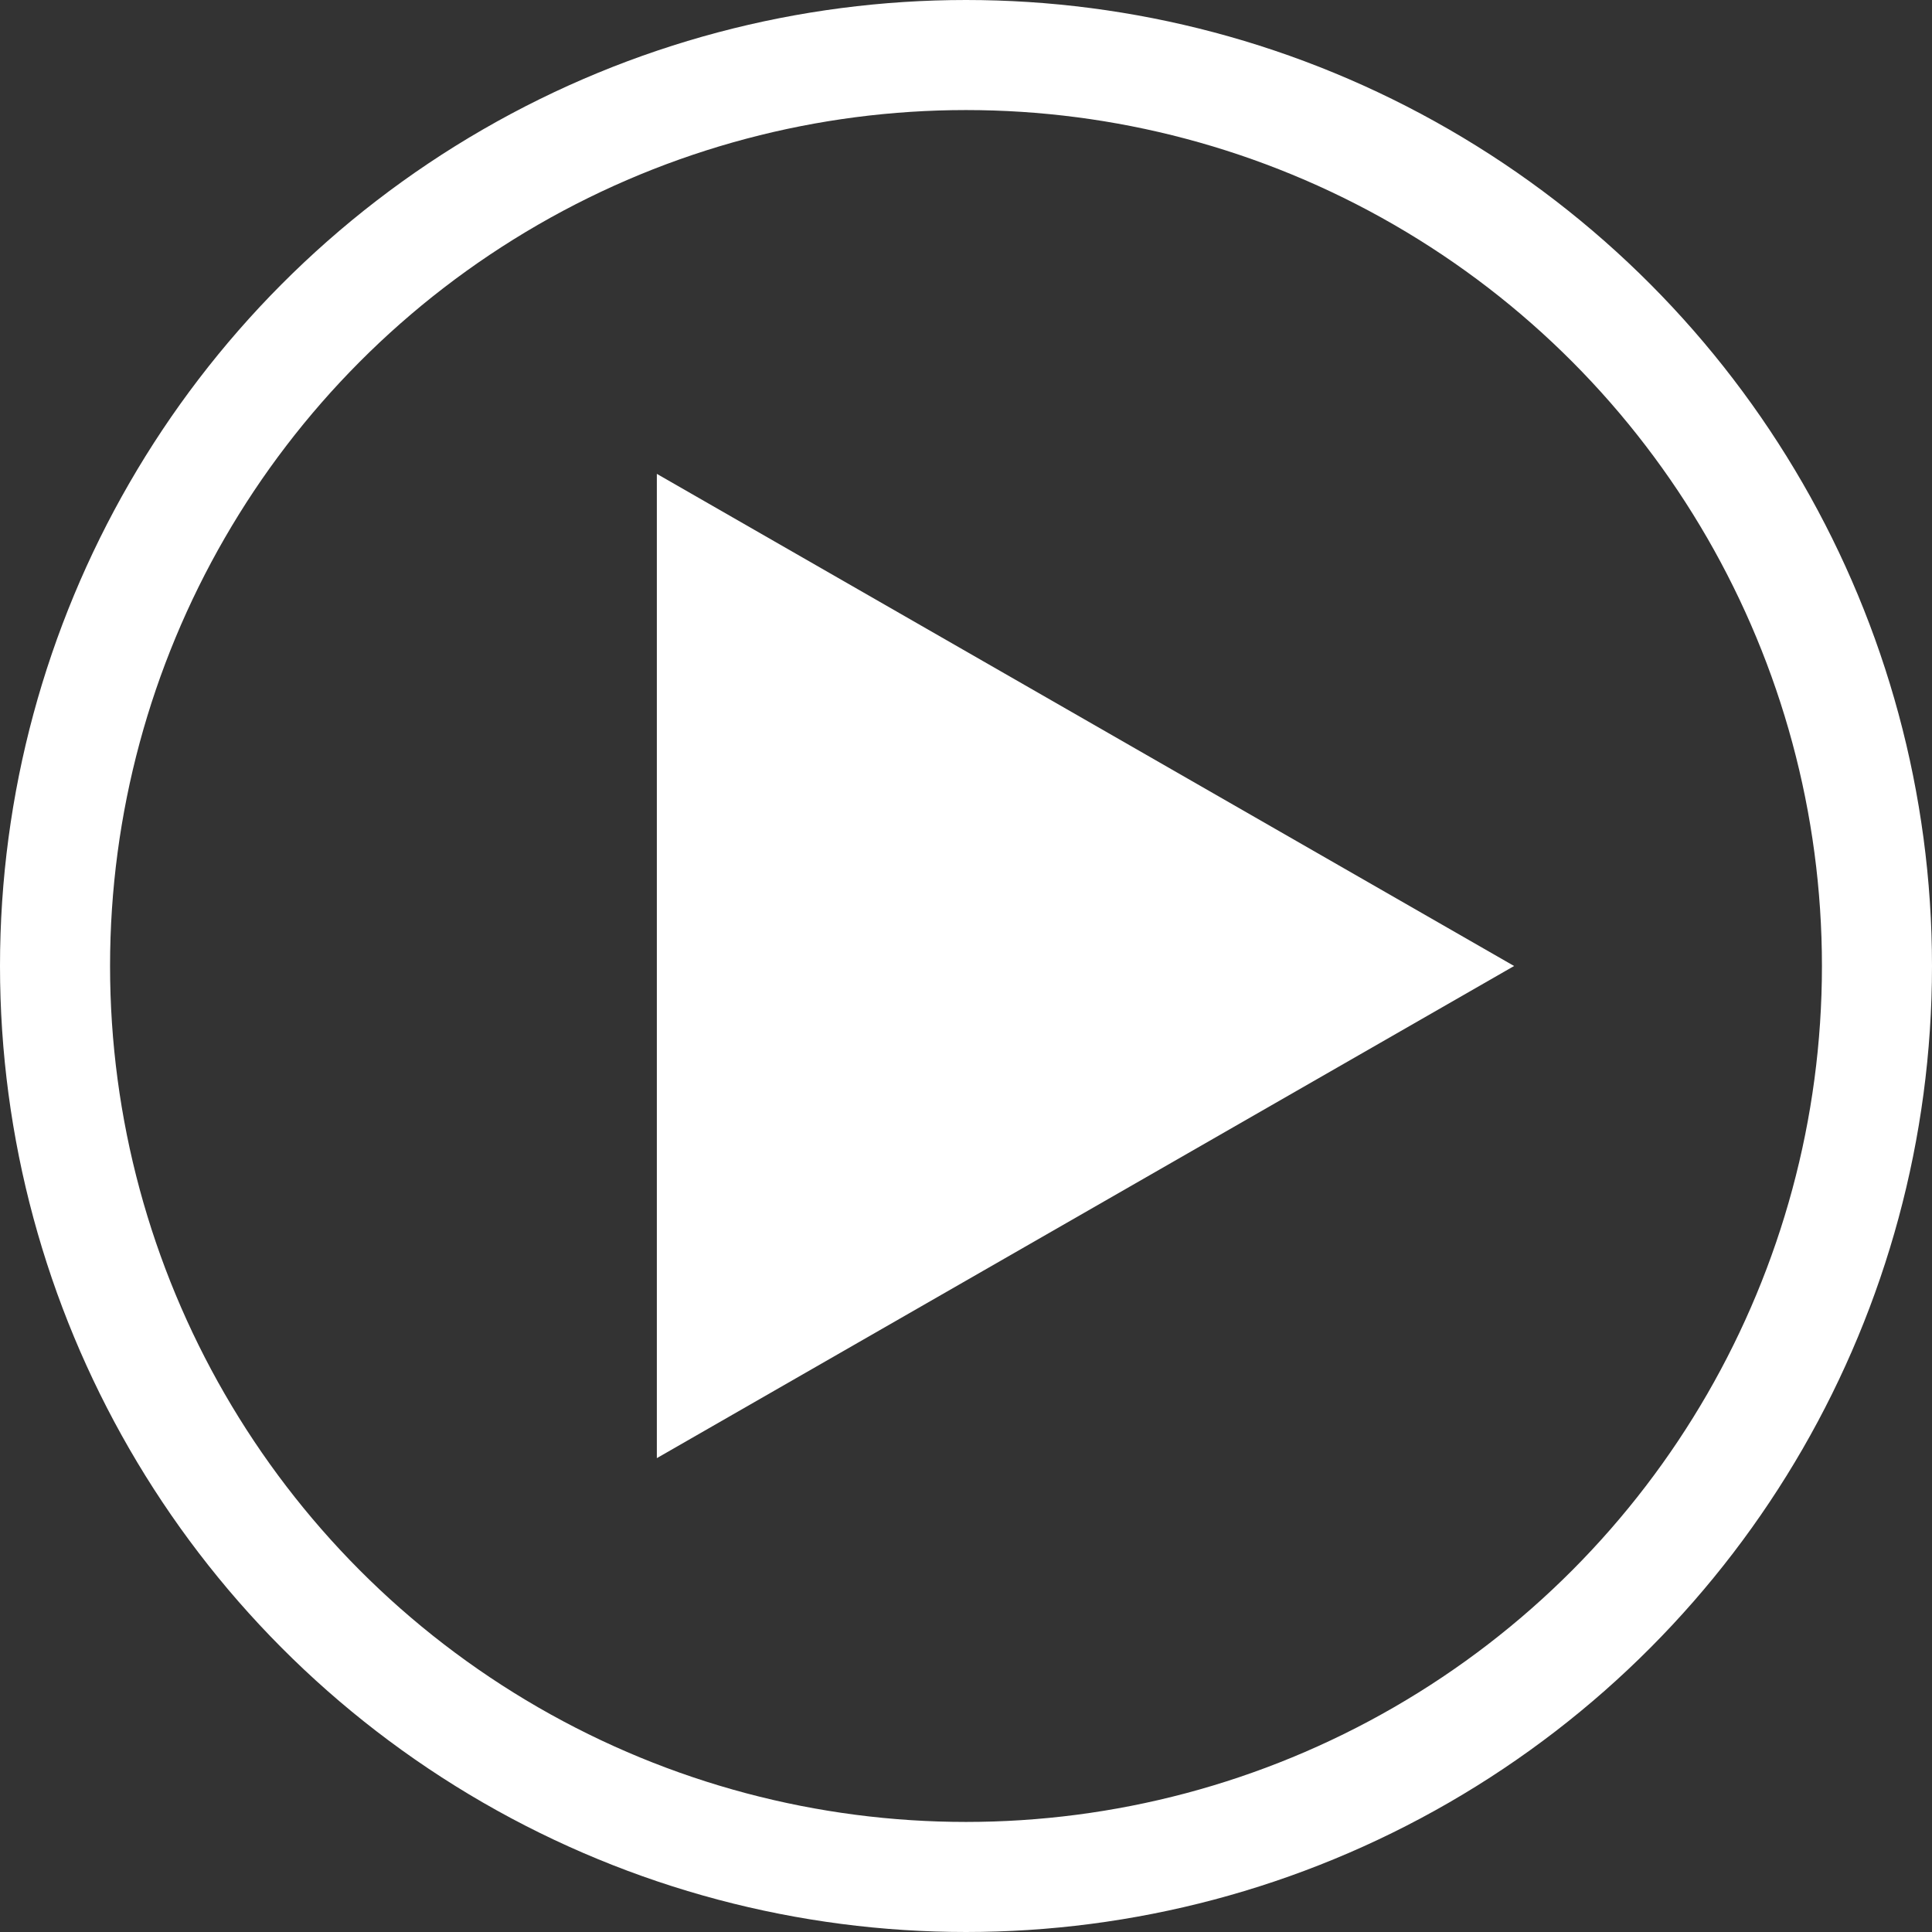 <svg xmlns="http://www.w3.org/2000/svg" width="35.108" height="35.108" viewBox="0 0 35.108 35.108">
  <rect x="0" y="0" width="35.108" height="35.108" fill="#333333" stroke="none"/>
  <g id="Group_25" data-name="Group 25" transform="translate(-364 -361)">
    <path id="Polygon_1" data-name="Polygon 1" d="M8.943,0l8.943,15.578H0Z" transform="translate(391.514 369.611) rotate(90)" fill="#fff"/>
    <g id="Ellipse_1" data-name="Ellipse 1" transform="translate(364 361)" fill="none" stroke="#fff" stroke-width="2">
      <circle cx="17.554" cy="17.554" r="17.554" stroke="none"/>
      <circle cx="17.554" cy="17.554" r="16.554" fill="none"/>
    </g>
  </g>
</svg>
